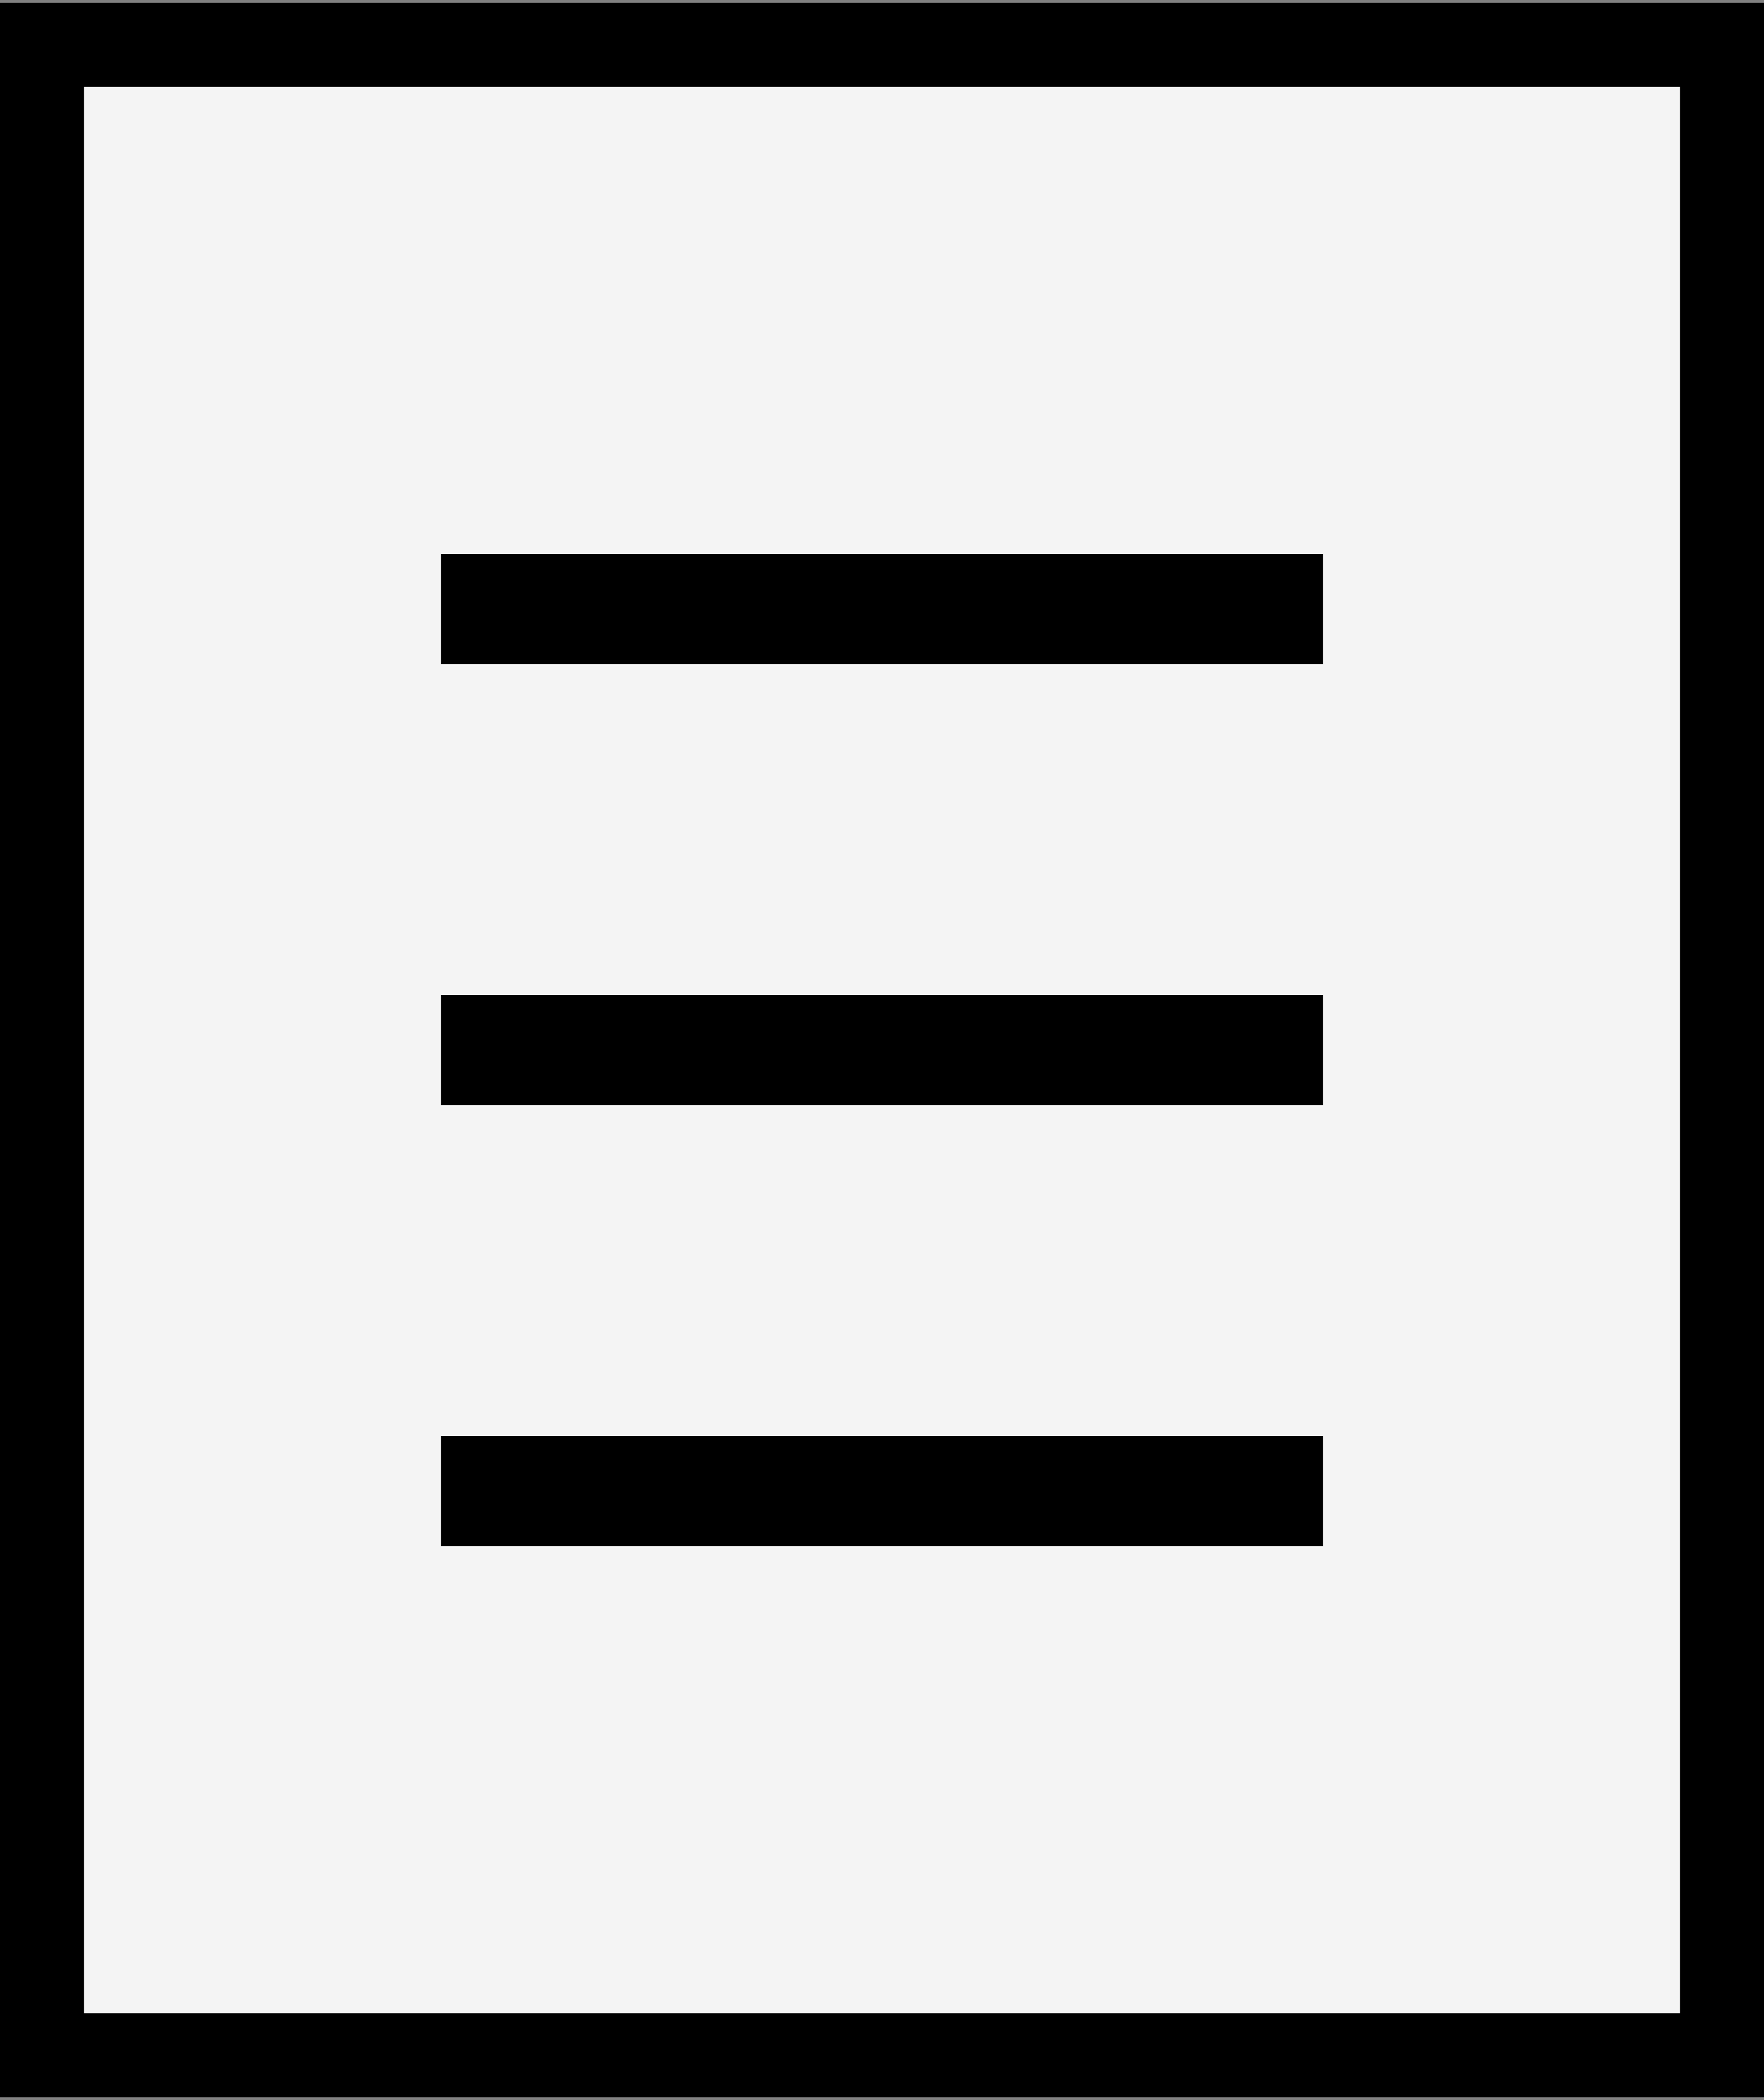 <svg width="42" height="50" viewBox="0 0 42 50" fill="none" xmlns="http://www.w3.org/2000/svg">
<rect x="0" y="0" width="42" height="50" fill="#808080" stroke="none"/>
<g id="Group 45">
<rect id="Rectangle 149" x="1" y="1.062" width="40" height="47.875" fill="#F4F4F4" stroke="black" stroke-width="2"/>
<rect id="Rectangle 150" x="10.5" y="13.188" width="21" height="2.625" fill="black"/>
<rect id="Rectangle 151" x="10.5" y="23.688" width="21" height="2.625" fill="black"/>
<rect id="Rectangle 152" x="10.5" y="34.188" width="21" height="2.625" fill="black"/>
</g>
</svg>
